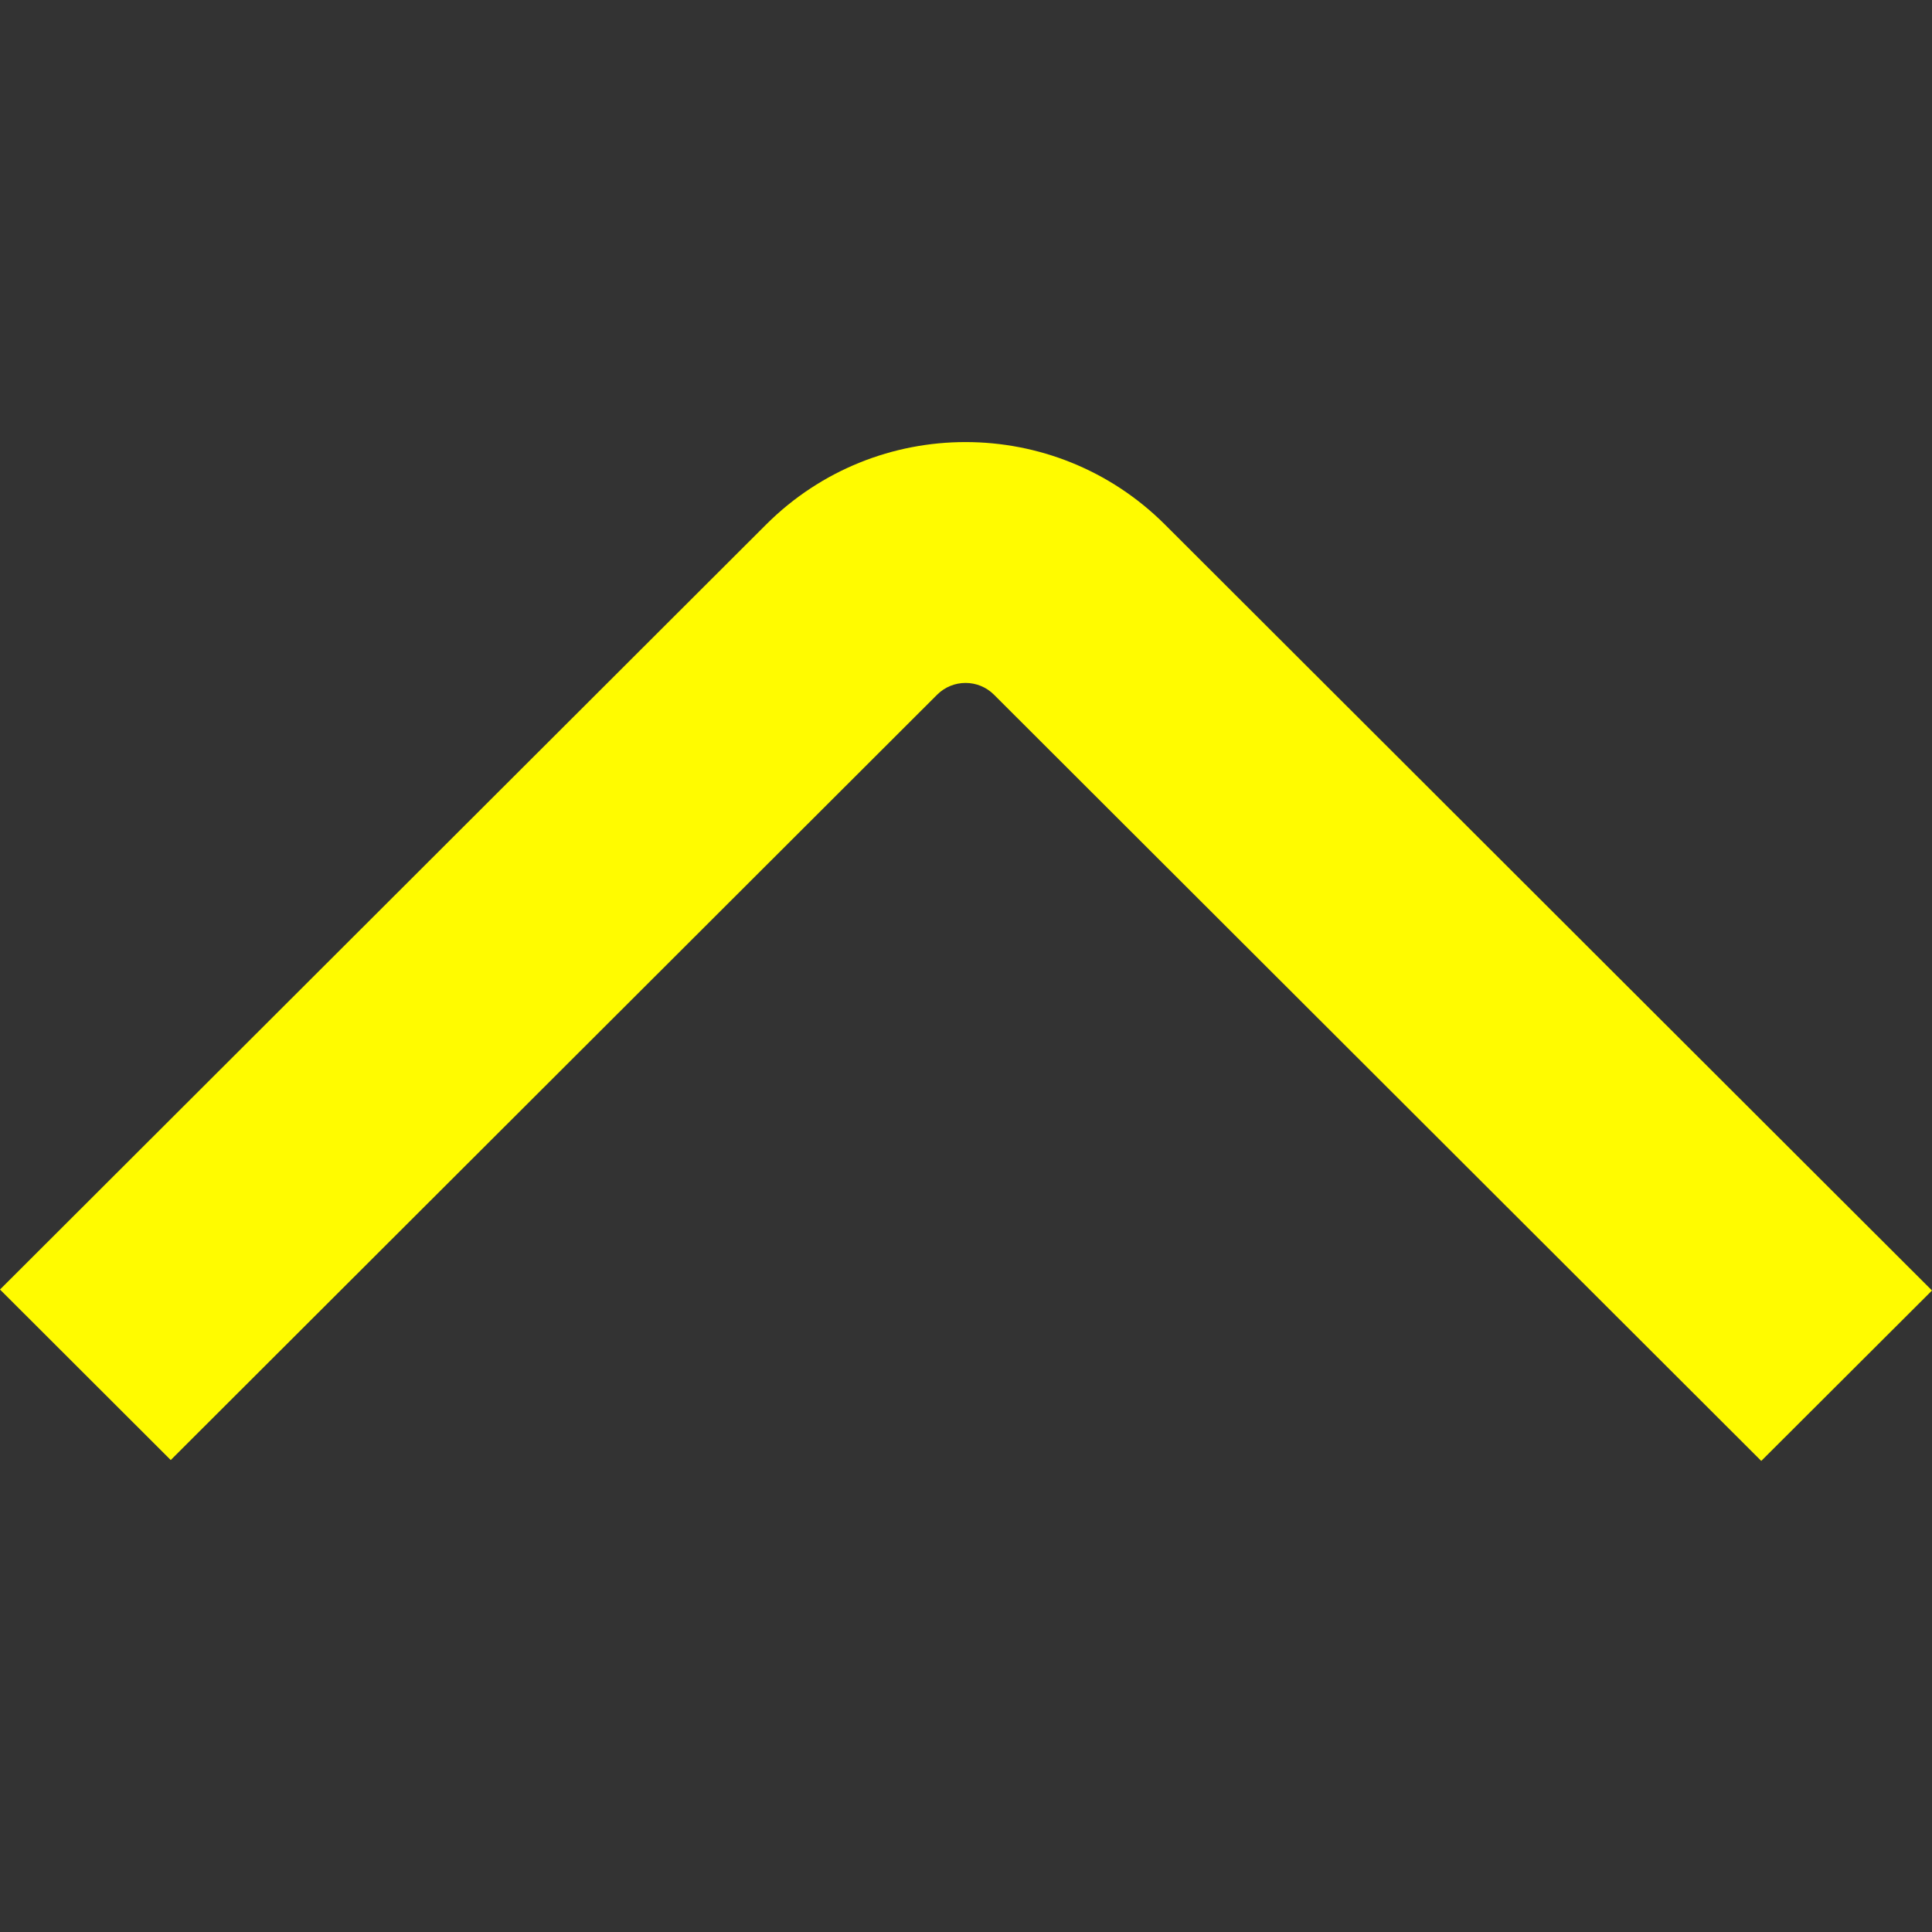 <?xml version="1.0" encoding="UTF-8"?> <svg xmlns="http://www.w3.org/2000/svg" viewBox="0 0 512.00 512.00" data-guides="{&quot;vertical&quot;:[],&quot;horizontal&quot;:[]}"><rect x="0" y="0" width="512.00" height="512.00" fill="#333333" stroke="none"/><defs></defs><path fill="#fffb00" stroke="none" fill-opacity="1" stroke-width="1" stroke-opacity="1" id="tSvg139c024428d" title="Path 1" d="M0 341.739C67.698 274.14 135.396 206.542 203.093 138.944C232.282 109.892 279.462 109.892 308.651 138.944C376.434 206.628 444.217 274.311 512 341.995C496.917 357.049 481.835 372.103 466.752 387.157C398.976 319.474 331.2 251.79 263.424 184.107C259.259 179.943 252.507 179.943 248.341 184.107C180.644 251.712 112.946 319.317 45.248 386.923C30.165 371.861 15.083 356.8 0 341.739"></path></svg> 